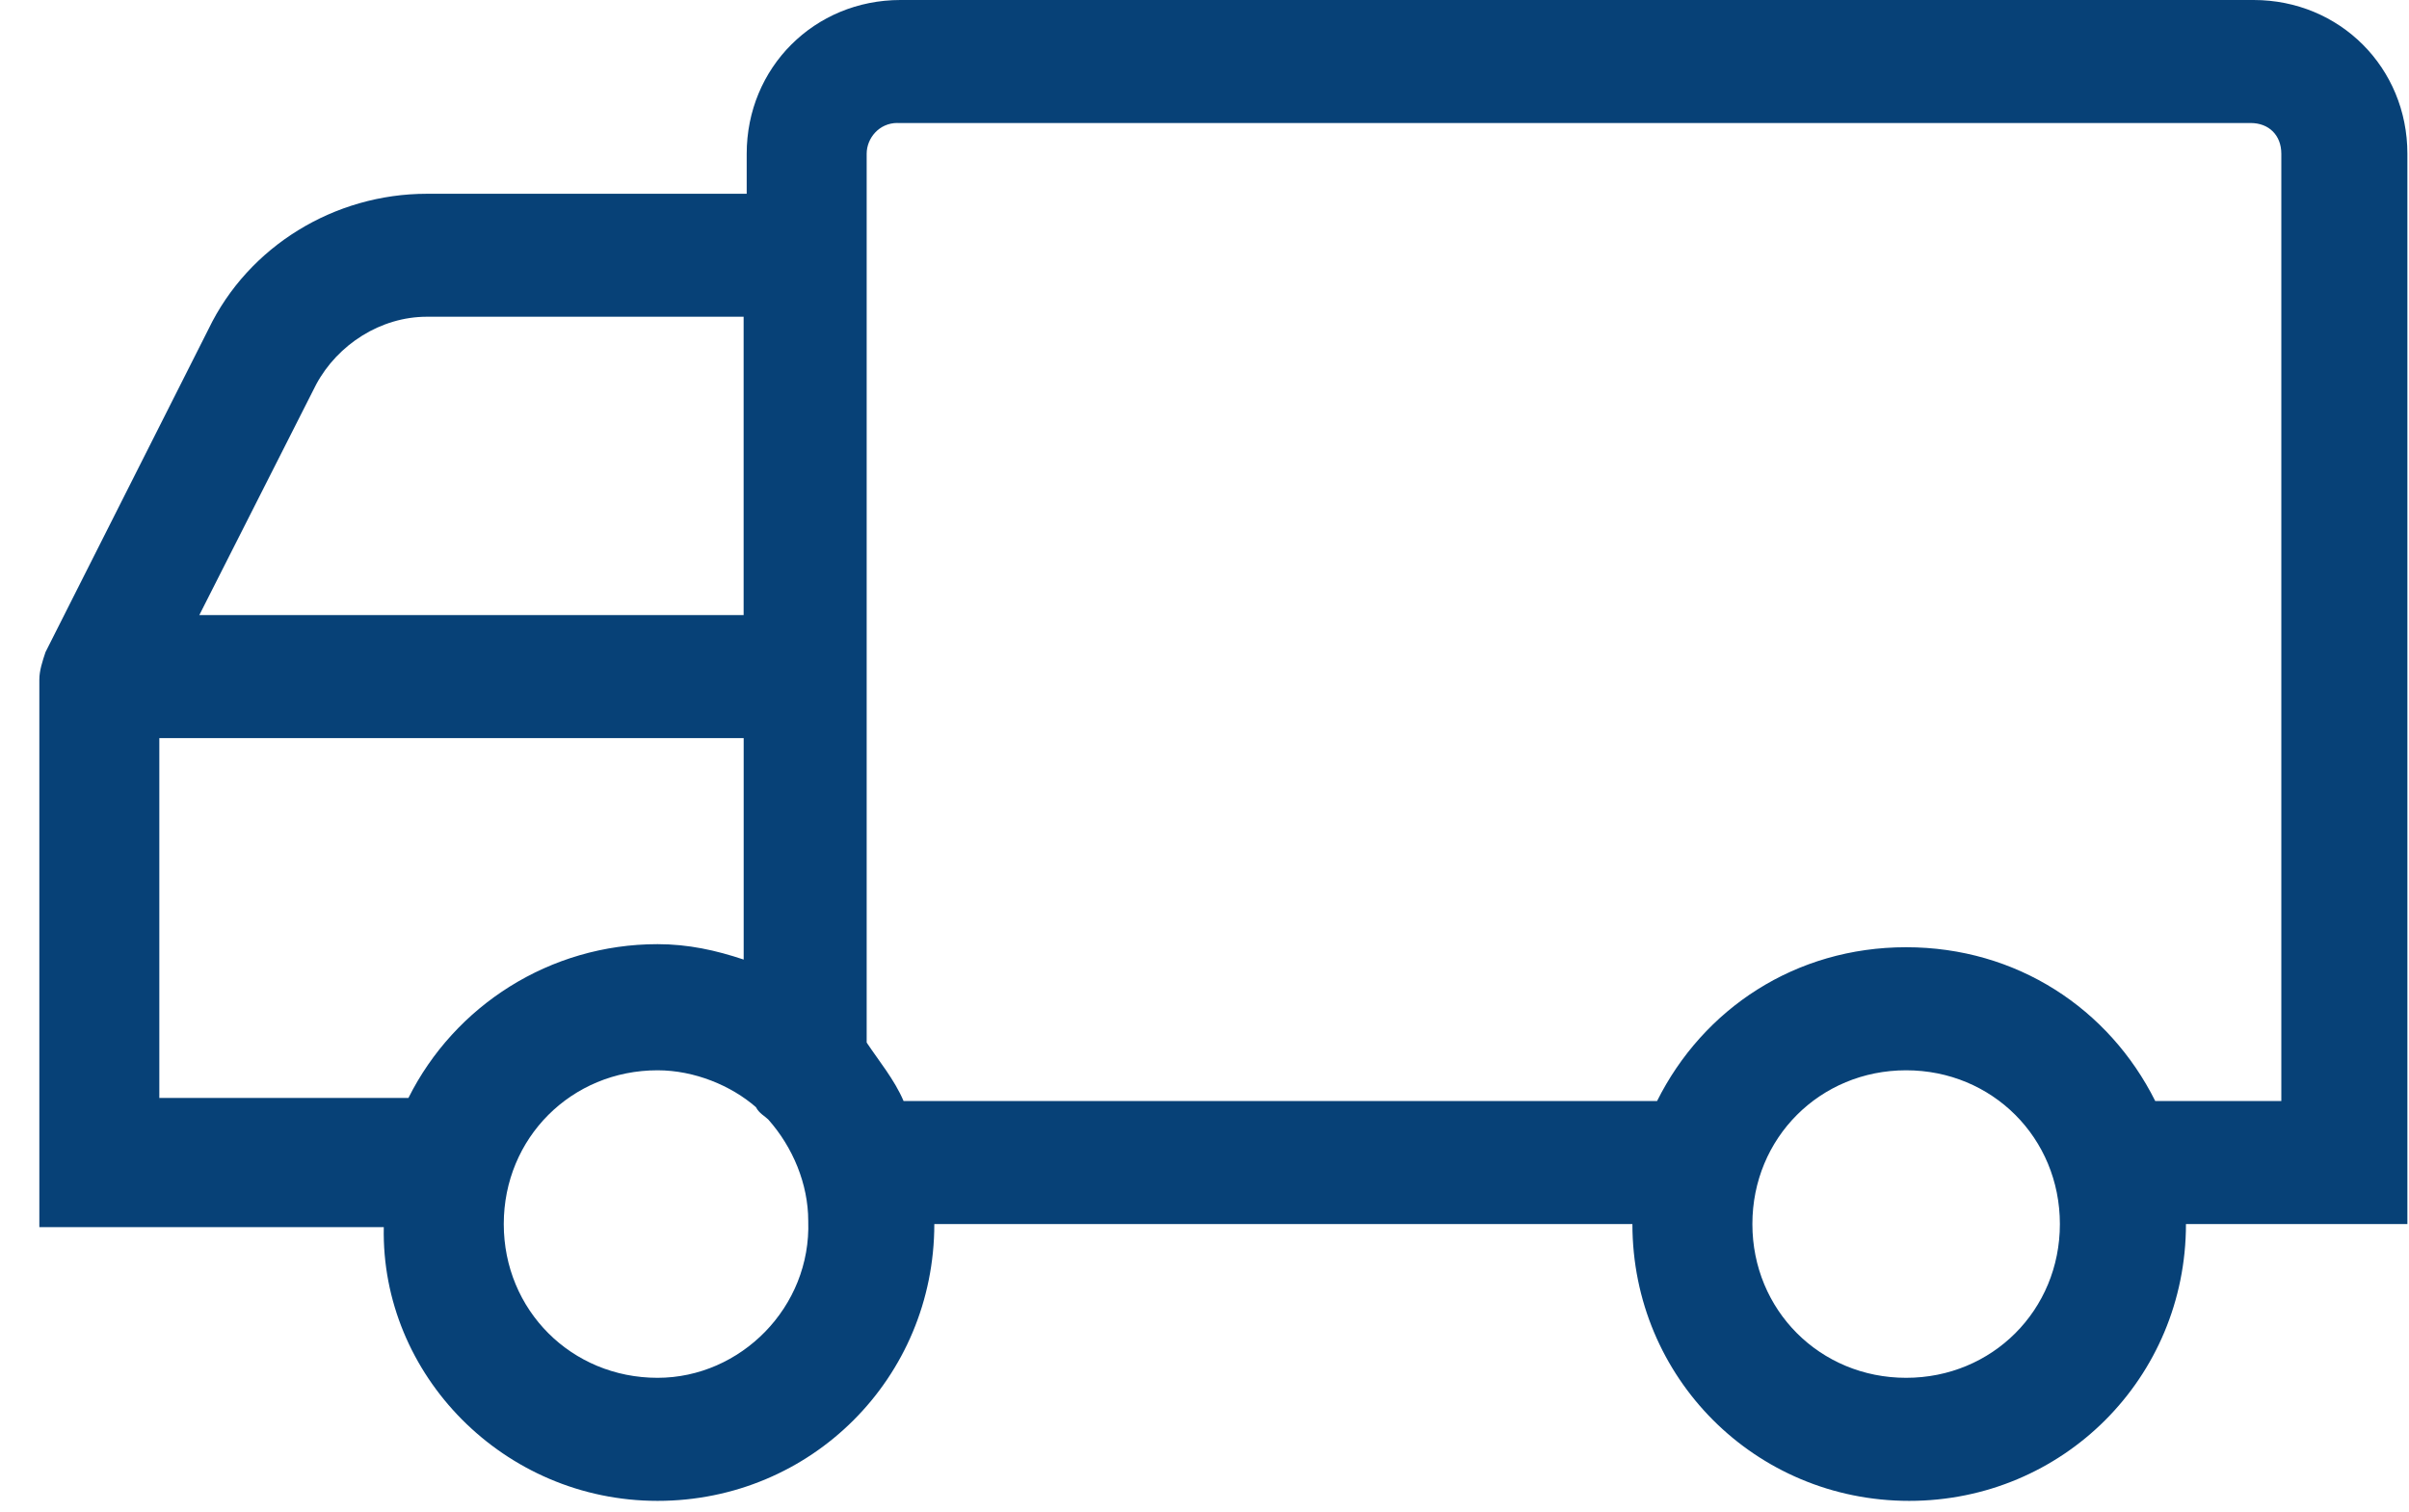 <svg width="51" height="32" viewBox="0 0 51 32" fill="none" xmlns="http://www.w3.org/2000/svg">
<path d="M13.921 31.772C17.176 31.772 19.78 29.168 19.78 25.912H34.559C34.559 29.168 37.163 31.772 40.419 31.772C43.674 31.772 46.278 29.168 46.278 25.912H50.966V23.308L50.966 3.255C50.966 1.432 49.534 0 47.711 0H19.064C17.241 0 15.808 1.432 15.808 3.255V4.102H9.037C7.084 4.102 5.261 5.209 4.414 6.967L0.964 13.803C0.899 13.998 0.833 14.194 0.833 14.389V25.978H8.125C8.061 29.103 10.665 31.772 13.92 31.772L13.921 31.772ZM13.921 29.167C12.098 29.167 10.665 27.735 10.665 25.912C10.665 24.089 12.098 22.657 13.921 22.657C14.702 22.657 15.483 22.982 16.004 23.438C16.069 23.568 16.2 23.633 16.264 23.698C16.785 24.284 17.111 25.065 17.111 25.846C17.176 27.67 15.679 29.167 13.921 29.167L13.921 29.167ZM40.354 29.167C38.531 29.167 37.099 27.735 37.099 25.912C37.099 24.089 38.531 22.657 40.354 22.657C42.177 22.657 43.609 24.089 43.609 25.912C43.609 27.735 42.177 29.167 40.354 29.167ZM18.999 2.604H47.646C48.036 2.604 48.297 2.864 48.297 3.255V23.308H45.628C44.651 21.354 42.698 20.052 40.354 20.052C38.01 20.052 36.057 21.354 35.081 23.308L19.129 23.307C18.934 22.851 18.608 22.461 18.348 22.07V3.254C18.348 2.929 18.608 2.603 18.999 2.603L18.999 2.604ZM6.694 8.137C7.15 7.291 8.061 6.705 9.038 6.705H15.743V13.02H4.22L6.694 8.137ZM3.373 23.307V15.625H15.744V20.313C15.158 20.117 14.572 19.987 13.921 19.987C11.642 19.987 9.623 21.289 8.647 23.242H3.374L3.373 23.307Z" fill="#074177"/>
</svg>
